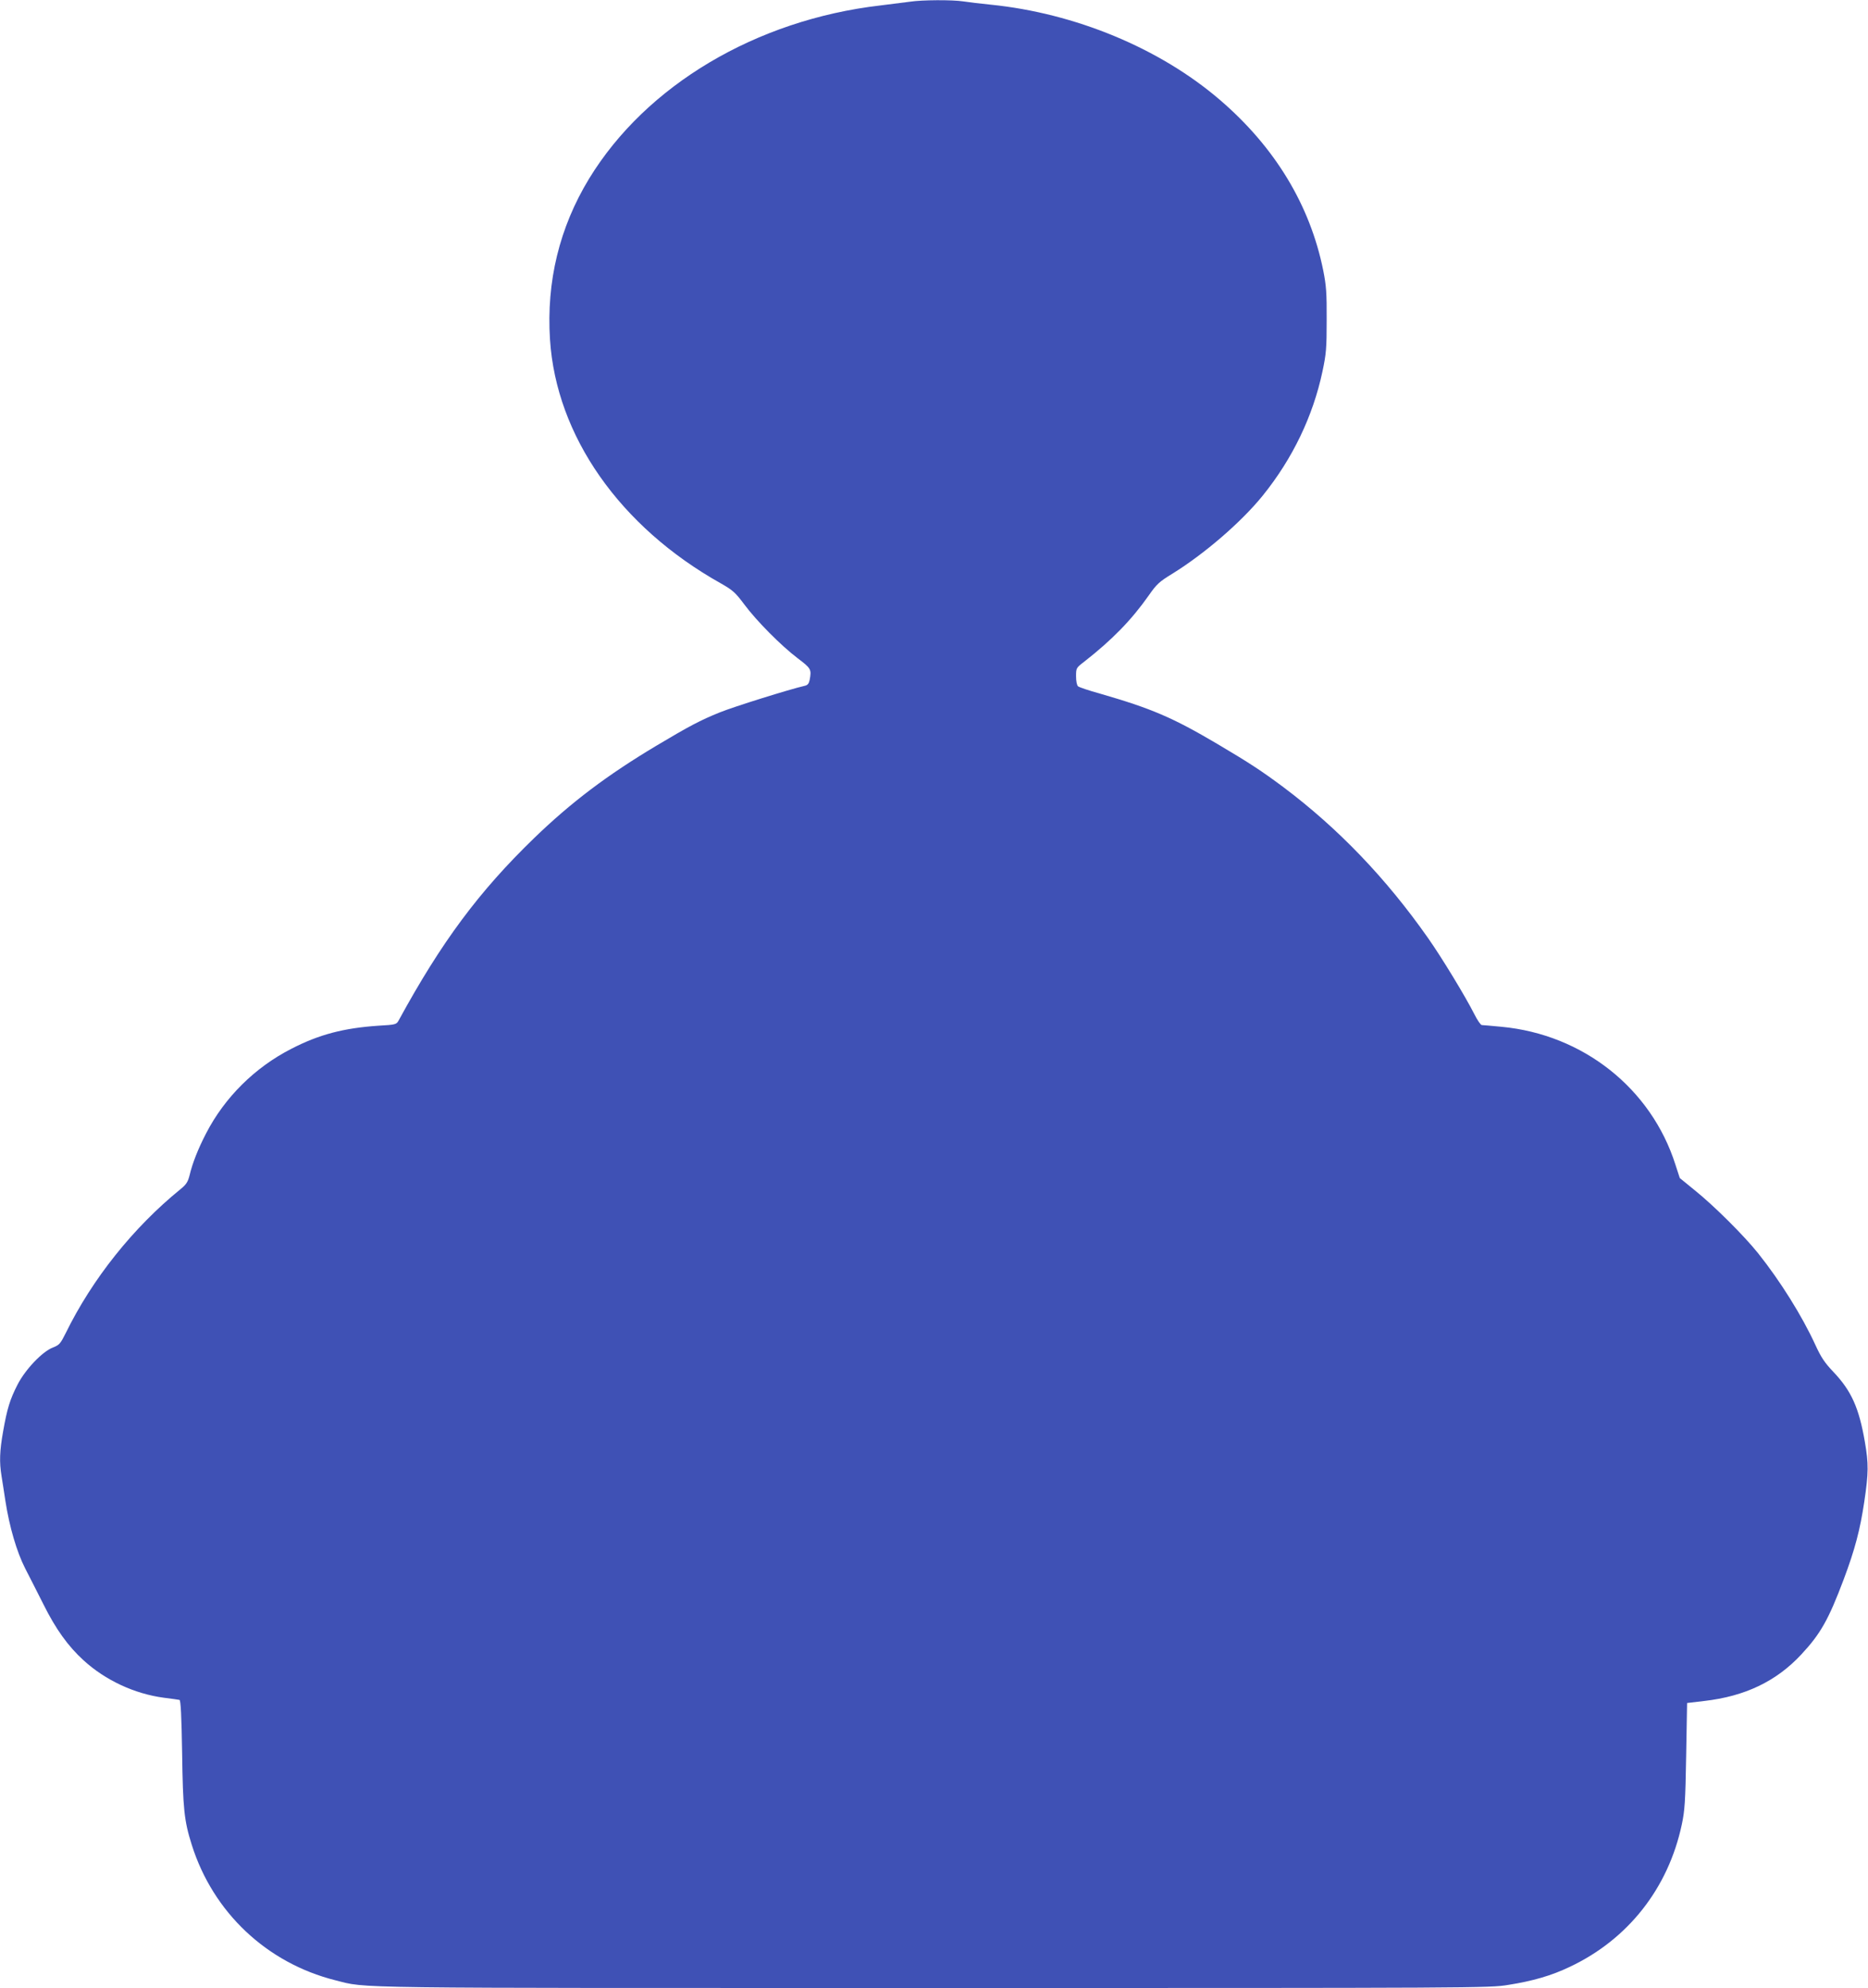 <?xml version="1.0" standalone="no"?>
<!DOCTYPE svg PUBLIC "-//W3C//DTD SVG 20010904//EN"
 "http://www.w3.org/TR/2001/REC-SVG-20010904/DTD/svg10.dtd">
<svg version="1.0" xmlns="http://www.w3.org/2000/svg"
 width="1203pt" height="1280pt" viewBox="0 0 1203 1280"
 preserveAspectRatio="xMidYMid meet">
<g transform="translate(0,1280) scale(0.1,-0.1)"
fill="#3f51b5" stroke="none">
<path d="M5860 12789 c-30 -4 -116 -15 -190 -24 -801 -93 -1509 -514 -1876
-1115 -191 -314 -276 -662 -252 -1036 40 -621 450 -1206 1100 -1570 77 -44 93
-58 150 -134 80 -108 239 -268 346 -349 86 -65 89 -71 76 -140 -5 -23 -13 -33
-33 -37 -96 -22 -455 -134 -546 -171 -124 -50 -196 -88 -409 -215 -316 -189
-547 -363 -787 -595 -354 -343 -595 -666 -872 -1174 -14 -25 -19 -27 -128 -33
-224 -15 -383 -56 -563 -149 -235 -120 -429 -313 -548 -543 -52 -100 -89 -194
-107 -271 -11 -43 -21 -59 -59 -90 -304 -247 -568 -578 -738 -925 -35 -70 -42
-78 -83 -94 -68 -26 -177 -140 -228 -239 -49 -96 -67 -154 -93 -302 -22 -124
-25 -196 -10 -287 5 -33 17 -106 25 -161 26 -167 73 -327 127 -433 28 -53 80
-158 118 -232 79 -159 159 -270 258 -360 141 -129 329 -216 517 -241 50 -6 95
-13 101 -14 8 -3 13 -103 17 -342 5 -361 13 -436 62 -591 137 -435 483 -761
924 -872 212 -53 1 -50 3861 -50 3501 0 3573 0 3693 20 159 25 279 60 396 116
376 177 635 507 722 917 19 89 23 146 28 442 l6 340 110 13 c262 30 464 126
625 299 125 134 176 225 274 485 72 192 105 318 132 498 28 189 28 245 4 386
-38 220 -87 329 -203 451 -56 59 -79 93 -117 176 -85 185 -225 409 -367 587
-90 113 -284 306 -407 405 l-98 80 -28 86 c-156 491 -595 839 -1121 888 -63 6
-120 11 -126 11 -7 0 -29 32 -48 70 -57 113 -210 365 -298 490 -270 385 -579
707 -932 972 -138 103 -222 158 -425 278 -288 170 -423 228 -759 325 -69 19
-131 40 -138 46 -8 7 -13 33 -13 65 0 53 1 54 53 94 179 140 304 268 415 426
51 73 67 88 152 140 207 128 445 333 583 504 192 238 323 511 384 799 24 113
27 148 27 331 1 175 -3 222 -22 318 -85 422 -312 796 -667 1100 -387 332 -931
557 -1475 612 -63 6 -142 16 -176 21 -72 11 -266 10 -344 -2z"/>
</g>
</svg>
